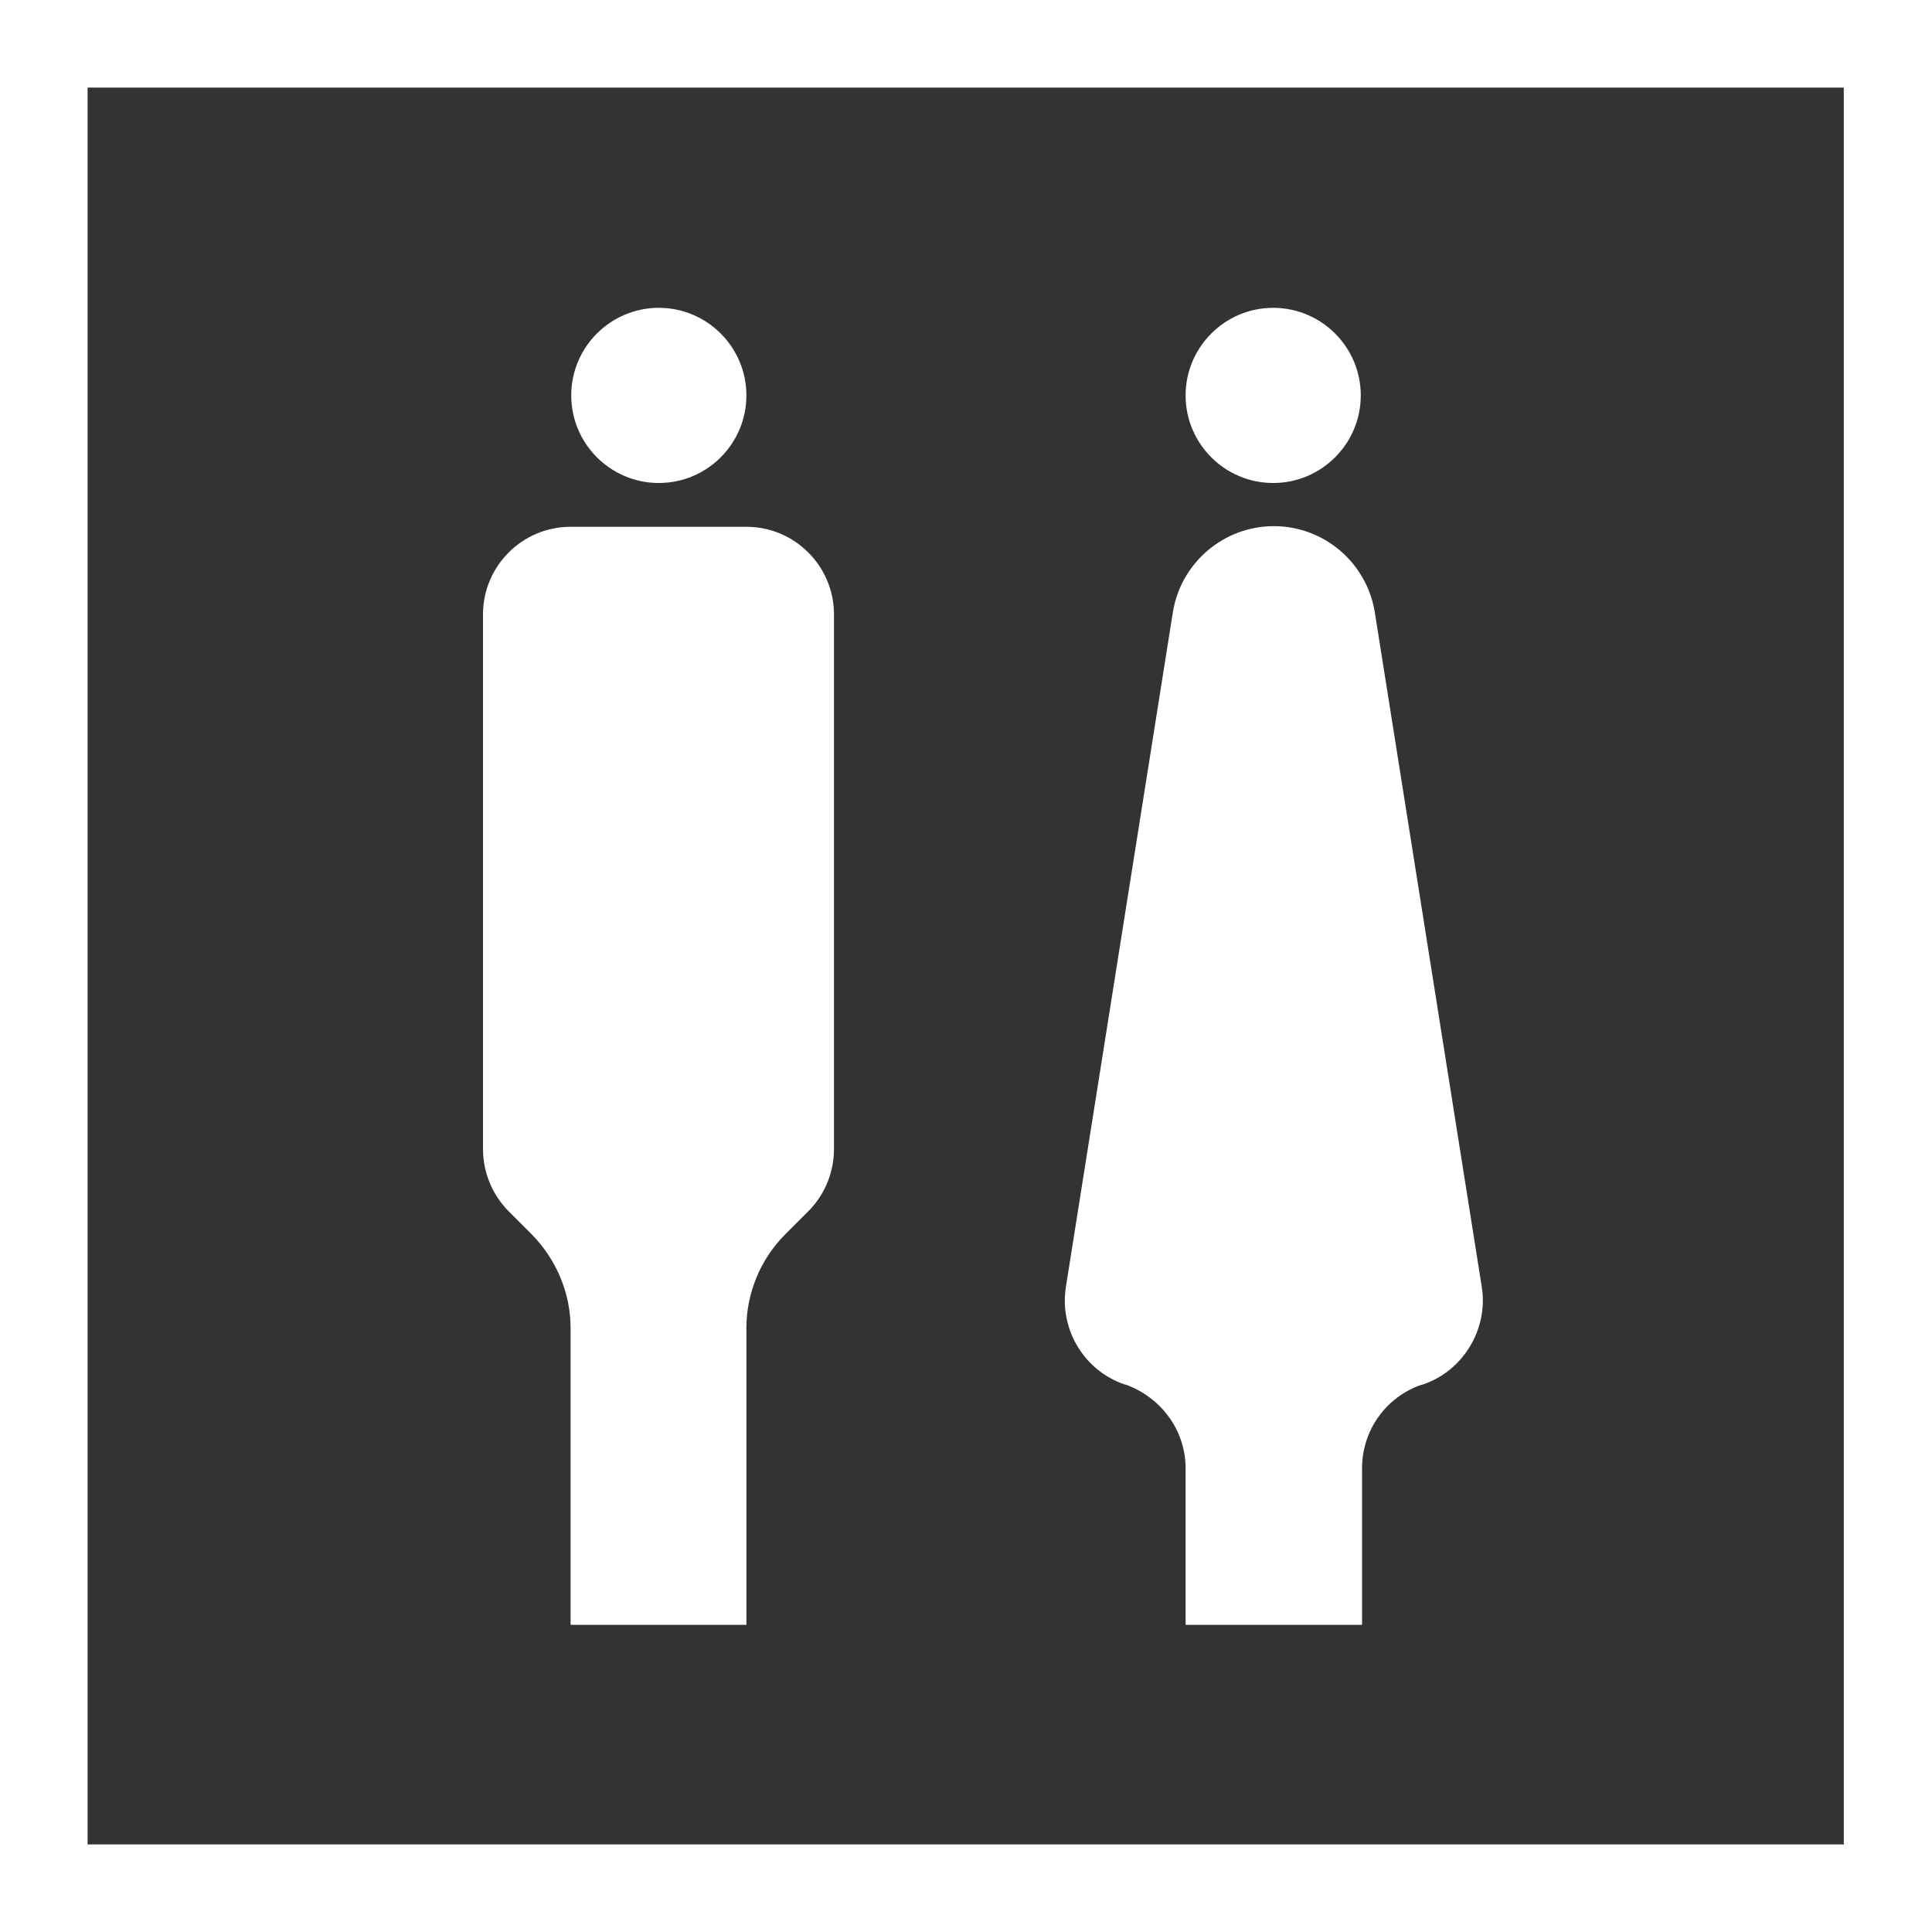 <?xml version="1.0" encoding="UTF-8"?>
<svg id="obj" xmlns="http://www.w3.org/2000/svg" viewBox="0 0 30 30">
  <rect x="0" y="0" width="30" height="30" fill="#333333" stroke="none"/>
  <defs>
    <style>
      .cls-1 {
        fill: #fff;
        stroke-width: 0px;
      }
    </style>
  </defs>
  <path class="cls-1" d="m28.64,28.64H1.36V1.36h27.27v27.27ZM30,0H0v30h30V0Z"/>
  <path class="cls-1" d="m10.23,7.5c.75,0,1.36-.61,1.36-1.36s-.61-1.36-1.36-1.36-1.36.61-1.36,1.36.61,1.36,1.36,1.36"/>
  <path class="cls-1" d="m11.59,25.23h-2.73v-4.61c0-.54-.22-1.06-.6-1.45l-.36-.36c-.26-.26-.4-.61-.4-.97v-8.3c0-.75.61-1.36,1.36-1.36h2.73c.75,0,1.36.61,1.36,1.36v8.3c0,.36-.14.71-.4.97l-.36.36c-.38.38-.6.91-.6,1.45v4.61Z"/>
  <path class="cls-1" d="m19.77,7.5c.75,0,1.36-.61,1.36-1.36s-.61-1.36-1.36-1.36-1.36.61-1.36,1.36.61,1.36,1.36,1.36"/>
  <path class="cls-1" d="m21.14,25.23h-2.73v-2.43c0-.59-.38-1.1-.93-1.3h-.01c-.63-.21-1.02-.85-.92-1.51l1.66-10.47c.12-.78.79-1.35,1.57-1.35s1.45.57,1.57,1.35l1.66,10.47c.1.65-.29,1.3-.92,1.51h-.01c-.56.19-.93.71-.93,1.3v2.43Z"/>
</svg>
